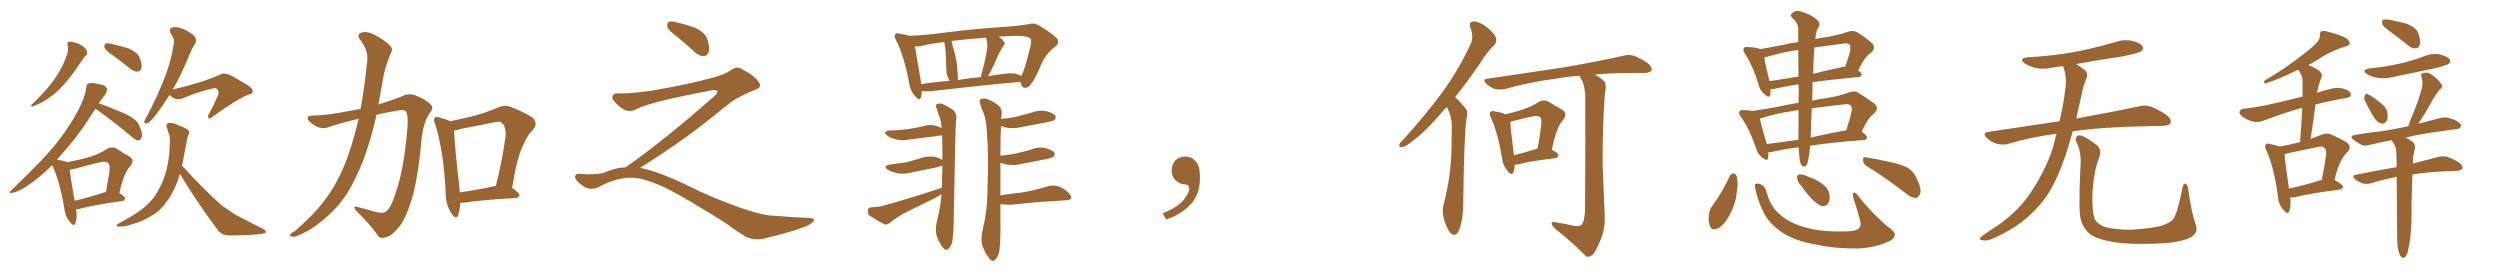 <svg xmlns="http://www.w3.org/2000/svg" xmlns:xlink="http://www.w3.org/1999/xlink" width="1350" height="150"><path fill="#996633" padding="10" d="M36.47 24.46L36.47 24.46Q36.18 22.71 37.21 22.56L37.21 22.56Q38.53 22.27 41.16 23.14L41.16 23.14Q43.36 23.88 45.26 25.34L45.26 25.34Q46.88 26.95 47.02 27.98L47.02 27.98Q47.31 29.30 46.44 29.88L46.44 29.88Q45.85 30.32 44.97 31.64L44.97 31.64Q39.11 40.43 35.16 44.97L35.16 44.97Q30.91 49.80 26.81 52.59L26.81 52.59Q23.73 54.93 20.21 56.40L20.21 56.40Q18.02 57.42 17.43 57.57L17.43 57.57Q16.11 57.13 17.14 56.54L17.14 56.54Q24.76 48.93 27.54 45.26L27.54 45.26Q30.62 41.46 32.96 36.91L32.96 36.91Q35.16 32.96 36.62 27.98L36.62 27.98Q36.91 25.78 36.47 24.46ZM60.50 29.59L60.50 29.59Q56.98 27.25 56.40 25.78L56.40 25.78Q56.25 24.17 56.84 23.58L56.84 23.58Q57.71 23.14 59.62 23.58L59.62 23.58Q64.89 24.76 69.73 26.22L69.73 26.22Q74.41 28.42 75.44 31.20L75.44 31.20Q76.90 35.01 76.32 36.91L76.32 36.91Q75.88 38.53 74.41 38.67L74.41 38.67Q72.51 38.82 70.61 37.35L70.61 37.35Q65.48 33.11 60.50 29.59ZM41.16 112.94L41.16 112.94Q41.75 117.92 40.72 120.56L40.72 120.56Q39.99 122.75 37.65 119.68L37.65 119.68Q35.16 116.89 34.72 112.50L34.72 112.50Q32.37 98.29 28.27 89.36L28.27 89.36Q28.13 89.21 28.13 89.21L28.13 89.21Q22.27 95.07 17.29 98.58L17.29 98.58Q11.43 102.98 7.32 104.00L7.32 104.00Q3.66 104.88 6.30 102.54L6.30 102.54Q25.63 84.08 31.49 76.03L31.49 76.03Q38.53 66.94 42.48 59.03L42.48 59.03Q46.00 52.15 46.58 47.31L46.58 47.31Q46.73 45.26 47.75 45.12L47.75 45.12Q49.37 44.38 53.32 45.41L53.32 45.41Q57.13 46.00 57.71 47.75L57.71 47.75Q58.01 48.93 56.98 50.83L56.98 50.83Q55.52 52.59 53.32 55.81L53.32 55.81Q57.13 56.98 62.55 59.33L62.55 59.33Q69.58 61.96 72.36 64.31L72.36 64.31Q74.56 65.77 75.44 68.41L75.44 68.41Q77.49 72.95 76.17 74.71L76.17 74.71Q75.59 75.88 74.56 75.88L74.56 75.88Q72.66 75.44 70.75 73.54L70.75 73.54Q60.06 64.60 51.56 58.74L51.56 58.74Q49.95 61.08 48.19 63.87L48.19 63.87Q41.60 74.27 32.23 84.52L32.23 84.52Q31.35 85.40 30.76 86.28L30.76 86.28Q34.72 86.72 36.18 87.60L36.18 87.60Q43.21 86.28 48.19 84.81L48.19 84.81Q53.47 83.20 57.57 80.57L57.57 80.57Q60.21 78.81 62.99 80.27L62.99 80.27Q66.94 82.91 69.73 84.38L69.73 84.38Q73.24 86.43 70.02 90.09L70.02 90.09Q66.80 93.60 64.45 104.30L64.45 104.30Q67.53 106.05 67.53 107.08L67.53 107.08Q67.38 108.40 65.92 108.54L65.92 108.54Q50.54 110.74 43.36 112.65L43.36 112.65Q42.04 113.09 41.16 112.94ZM56.84 103.71L56.84 103.71Q56.84 103.71 57.28 103.56L57.28 103.56Q58.01 98.44 58.89 94.04L58.89 94.04Q59.62 89.21 58.59 88.33L58.59 88.33Q57.57 86.72 53.47 87.74L53.47 87.74Q47.46 89.21 40.43 91.11L40.43 91.11Q38.67 91.55 37.65 91.70L37.65 91.70Q38.09 95.95 40.28 108.40L40.28 108.40Q47.46 106.79 56.84 103.71ZM91.55 51.27L91.55 51.27Q87.30 58.01 84.08 62.11L84.08 62.11Q81.15 65.92 79.69 66.50L79.69 66.50Q77.78 67.24 77.93 65.48L77.93 65.48Q78.22 64.45 79.25 62.99L79.25 62.99Q84.67 52.59 88.33 43.36L88.33 43.36Q92.29 33.84 93.75 24.17L93.75 24.17Q94.48 21.09 92.29 18.31L92.29 18.31Q90.82 15.38 93.16 14.79L93.16 14.79Q95.95 14.21 100.05 16.11L100.05 16.11Q104.44 18.46 105.47 20.21L105.47 20.21Q106.35 21.97 105.32 23.73L105.32 23.73Q103.42 26.51 101.51 31.49L101.51 31.49Q97.41 41.31 93.31 48.34L93.31 48.34Q109.57 44.53 119.24 40.14L119.24 40.14Q121.44 38.96 125.54 41.16L125.54 41.16Q129.05 43.21 132.28 45.12L132.28 45.12Q136.52 47.46 136.52 49.37L136.52 49.37Q136.38 50.68 134.91 50.83L134.91 50.83Q128.76 53.03 114.99 62.84L114.99 62.84Q113.23 64.60 112.65 63.72L112.65 63.72Q111.91 62.84 112.94 61.38L112.94 61.38Q115.43 56.84 117.33 52.29L117.33 52.29Q117.92 51.42 117.77 50.83L117.77 50.83Q118.65 49.51 116.75 47.61L116.75 47.61Q115.58 47.46 111.91 48.49L111.91 48.49Q104.88 50.39 98.58 53.17L98.58 53.17Q94.92 54.64 91.70 51.42L91.70 51.42Q91.55 51.27 91.55 51.27ZM97.12 94.04L97.12 94.04L97.12 94.04Q96.68 95.51 96.24 96.83L96.24 96.83Q93.46 104.59 89.79 109.13L89.79 109.13Q86.43 114.11 81.88 116.46L81.88 116.46Q77.05 119.53 71.63 121.00L71.63 121.00Q67.24 122.46 65.04 122.31L65.04 122.31Q61.08 122.46 64.31 120.56L64.31 120.56Q75.29 114.70 79.39 110.60L79.39 110.60Q82.91 107.52 85.25 103.13L85.25 103.13Q88.04 98.58 89.94 91.55L89.94 91.55Q91.55 85.25 91.70 77.20L91.70 77.20Q91.99 74.27 91.11 72.07L91.11 72.07Q90.53 70.61 90.38 69.58L90.38 69.58Q89.21 67.38 90.67 66.50L90.67 66.50Q92.72 65.77 97.12 67.97L97.12 67.97Q101.22 69.43 101.81 70.46L101.81 70.46Q102.69 71.92 101.66 72.80L101.66 72.80Q101.07 74.27 100.63 77.49L100.63 77.49Q99.32 84.23 98.29 89.50L98.29 89.50Q98.73 89.94 99.32 90.53L99.32 90.53Q110.16 102.39 119.53 110.74L119.53 110.74Q121.73 112.35 124.07 113.82L124.07 113.82Q127.29 116.16 128.76 116.75L128.76 116.75Q134.77 119.97 141.94 123.49L141.94 123.49Q143.70 124.66 143.55 125.24L143.55 125.24Q143.41 125.98 142.09 126.12L142.09 126.12Q137.84 127.00 124.22 127.15L124.22 127.15Q120.26 127.29 117.92 124.66L117.92 124.66Q106.20 108.98 97.41 94.34L97.41 94.34Q97.27 94.19 97.12 94.04ZM193.65 64.16L193.65 64.16Q185.30 66.06 177.25 68.70L177.25 68.70Q173.44 70.17 169.34 67.38L169.34 67.38Q165.97 65.19 166.11 63.72L166.11 63.72Q166.26 62.26 169.04 62.40L169.04 62.40Q177.25 62.26 191.02 59.47L191.02 59.47Q192.77 59.03 194.68 58.89L194.68 58.89Q196.88 47.17 198.34 32.52L198.34 32.52Q198.78 27.10 194.68 21.68L194.68 21.68Q192.04 18.46 195.70 17.43L195.70 17.43Q198.63 16.85 202.15 18.75L202.15 18.75Q208.15 21.83 210.94 25.05L210.94 25.05Q212.26 26.51 211.23 28.42L211.23 28.42Q207.86 35.89 206.84 42.63L206.84 42.63Q206.10 46.73 205.22 51.71L205.22 51.71Q204.79 54.05 204.35 56.40L204.35 56.40Q211.67 54.20 217.38 51.86L217.38 51.86Q221.19 49.95 225.15 51.86L225.15 51.86Q230.57 54.05 232.91 56.84L232.91 56.84Q234.38 58.30 231.74 61.52L231.74 61.52Q228.52 66.50 227.64 75.29L227.64 75.29Q225.44 99.46 221.34 110.60L221.34 110.60Q218.26 119.97 214.16 124.07L214.16 124.07Q210.64 128.03 207.86 128.17L207.86 128.17Q204.79 129.35 203.32 126.12L203.32 126.12Q199.51 120.85 192.33 113.82L192.33 113.82Q189.99 110.89 193.21 111.77L193.21 111.77Q198.05 113.09 203.32 114.55L203.32 114.55Q207.28 115.58 209.03 113.67L209.03 113.67Q211.52 111.33 213.72 103.86L213.72 103.86Q218.12 91.85 220.02 68.99L220.02 68.99Q220.46 62.84 219.43 60.50L219.43 60.50Q218.85 59.33 216.21 59.47L216.21 59.47Q209.62 60.50 203.32 61.96L203.32 61.96Q200.68 73.97 196.58 85.55L196.58 85.55Q192.19 96.68 187.65 104.15L187.65 104.15Q183.40 110.74 177.98 115.72L177.98 115.72Q170.95 122.17 166.41 124.51L166.41 124.51Q160.25 127.88 158.79 127.88L158.79 127.88Q155.86 127.73 156.74 126.71L156.74 126.71Q157.03 125.83 159.23 124.80L159.23 124.80Q168.90 116.31 173.88 110.01L173.88 110.01Q179.00 103.56 182.67 96.39L182.67 96.39Q187.79 86.43 191.46 72.80L191.46 72.80Q192.63 68.70 193.65 64.16ZM248.58 109.57L248.58 109.57Q248.29 113.82 247.27 116.46L247.27 116.46Q246.09 118.80 243.75 115.14L243.75 115.14Q240.53 110.45 240.67 103.71L240.67 103.71Q239.50 81.15 234.96 66.94L234.96 66.94Q233.79 64.45 234.81 63.57L234.81 63.57Q235.40 62.84 237.30 63.43L237.30 63.43Q241.26 64.45 243.16 65.48L243.16 65.48Q249.90 64.01 256.20 62.55L256.20 62.55Q262.35 60.79 269.09 58.01L269.09 58.01Q272.61 56.40 275.83 57.71L275.83 57.71Q285.06 61.52 287.84 63.72L287.84 63.72Q290.63 66.80 287.84 70.02L287.84 70.02Q284.77 72.95 282.57 78.37L282.57 78.37Q279.35 84.08 276.56 101.37L276.56 101.37Q280.52 104.30 280.52 105.32L280.52 105.32Q280.22 106.79 278.47 106.93L278.47 106.93Q259.72 107.96 250.93 109.42L250.93 109.42Q249.61 109.57 248.58 109.57ZM248.29 103.86L248.29 103.86L248.29 103.86Q257.08 102.69 267.77 100.34L267.77 100.34Q270.85 88.48 273.05 73.39L273.05 73.39Q273.34 68.55 271.00 66.36L271.00 66.36Q269.97 65.33 267.63 65.92L267.63 65.92Q258.69 67.68 249.02 69.58L249.02 69.58Q246.97 70.31 245.21 70.46L245.21 70.46Q245.36 77.49 248.14 101.81L248.14 101.81Q248.14 102.83 248.29 103.86ZM365.33 19.63L365.33 19.63Q360.94 16.41 360.35 14.50L360.35 14.50Q360.06 12.45 360.94 11.87L360.94 11.87Q362.11 11.28 364.45 11.87L364.45 11.87Q370.31 13.18 375.59 15.09L375.59 15.09Q380.86 17.72 381.88 20.95L381.88 20.95Q383.50 25.78 382.62 28.13L382.62 28.13Q381.88 30.18 380.13 30.32L380.13 30.32Q377.64 30.32 375.44 28.42L375.44 28.42Q370.31 23.58 365.33 19.63ZM337.79 90.38L337.79 90.38L337.79 90.38Q359.62 75 386.13 51.56L386.13 51.56Q387.89 49.80 387.30 49.22L387.30 49.22Q386.72 48.34 384.38 48.78L384.38 48.78Q350.68 55.08 343.51 59.03L343.51 59.03Q339.26 61.23 335.16 58.01L335.16 58.01Q330.47 54.35 330.62 52.44L330.62 52.44Q331.20 50.24 333.54 50.39L333.54 50.39Q338.38 50.83 352.15 48.93L352.15 48.93Q371.78 45.56 384.96 41.89L384.96 41.89Q391.41 40.28 395.36 37.50L395.36 37.50Q397.71 35.89 399.90 36.91L399.90 36.91Q407.96 41.16 409.72 44.38L409.72 44.38Q411.77 47.02 408.11 48.34L408.11 48.34Q397.56 52.59 392.72 56.69L392.72 56.69Q377.64 69.14 364.75 78.08L364.75 78.08Q351.42 87.16 345.56 90.67L345.56 90.67Q346.14 90.67 346.73 90.82L346.73 90.82Q356.69 93.16 369.87 99.46L369.87 99.46Q383.64 106.49 399.90 112.21L399.90 112.21Q412.79 116.60 417.77 116.46L417.77 116.46Q429.93 117.48 436.23 117.63L436.23 117.63Q439.75 117.63 439.60 118.95L439.60 118.95Q439.16 119.97 436.82 121.44L436.82 121.44Q430.22 124.66 411.62 129.05L411.62 129.05Q407.23 129.79 402.69 127.88L402.69 127.88Q398.58 125.24 395.80 123.34L395.80 123.34Q392.87 120.85 378.66 112.35L378.66 112.35Q365.77 104.44 358.30 100.93L358.30 100.93Q351.86 98.00 346.00 96.53L346.00 96.53Q335.45 94.19 322.56 101.37L322.56 101.37Q318.02 102.83 314.94 100.49L314.94 100.49Q310.69 97.71 310.55 95.51L310.55 95.51Q310.55 93.46 313.62 93.90L313.62 93.90Q320.36 94.48 325.63 93.46L325.63 93.46Q332.08 90.53 337.79 90.38ZM551.07 44.24L551.07 44.24Q550.78 44.09 550.63 44.24L550.63 44.24Q530.57 46.00 502.88 49.22L502.88 49.22Q499.95 49.37 497.75 49.22L497.75 49.22Q497.75 51.12 497.31 52.59L497.31 52.59Q496.58 54.93 493.95 51.71L493.95 51.71Q491.46 48.93 490.87 44.53L490.87 44.53Q488.23 30.18 483.84 21.68L483.84 21.68Q482.52 19.34 483.54 18.46L483.54 18.46Q483.98 17.58 485.74 18.16L485.74 18.16Q489.40 18.75 491.16 19.34L491.16 19.34Q499.80 19.04 512.70 17.29L512.70 17.29Q526.61 15.53 542.58 14.50L542.58 14.50Q549.61 14.06 555.47 13.04L555.47 13.04Q558.25 12.16 560.89 13.62L560.89 13.62Q567.92 17.87 570.56 20.51L570.56 20.51Q572.61 22.85 569.82 25.20L569.82 25.20Q564.26 29.15 561.47 36.77L561.47 36.77Q558.25 43.95 556.79 45.26L556.79 45.26Q555.62 47.31 553.71 47.46L553.71 47.46Q551.81 47.46 551.22 45.12L551.22 45.12Q551.07 44.38 551.07 44.24ZM497.17 43.21L497.17 43.21Q497.31 44.38 497.46 45.41L497.46 45.41Q504.79 44.24 512.84 43.65L512.84 43.65Q512.55 43.07 512.40 42.92L512.40 42.92Q511.23 40.58 511.08 38.67L511.08 38.67Q510.94 35.60 510.79 31.64L510.79 31.64Q510.79 27.98 510.35 25.20L510.35 25.20Q510.06 23.73 509.91 22.71L509.91 22.71Q502.44 23.58 497.17 24.90L497.17 24.90Q495.56 25.20 494.09 25.05L494.09 25.05Q494.82 30.03 497.17 43.21ZM516.94 37.65L516.94 37.65Q517.38 40.43 517.24 43.21L517.24 43.21Q523.39 42.19 529.69 41.60L529.69 41.60Q529.83 40.43 530.27 38.96L530.27 38.96Q532.62 30.62 533.20 24.76L533.20 24.76Q533.06 22.27 532.47 20.36L532.47 20.36Q521.78 21.09 513.72 22.12L513.72 22.12Q514.16 23.14 514.31 24.17L514.31 24.17Q514.75 25.93 515.19 27.39L515.19 27.39Q516.94 33.69 516.94 37.65ZM534.96 38.67L534.96 38.67Q534.08 40.14 533.50 41.16L533.50 41.16Q537.30 40.43 541.26 39.99L541.26 39.99Q546.09 39.26 548.73 39.84L548.73 39.84Q550.34 40.28 551.37 41.16L551.37 41.16Q551.66 40.72 551.81 40.28L551.81 40.28Q553.27 37.79 556.49 24.90L556.49 24.90Q557.23 21.24 556.20 20.65L556.20 20.65Q554.15 19.19 547.85 19.34L547.85 19.34Q543.31 19.63 539.21 19.78L539.21 19.78Q541.11 20.95 541.99 22.27L541.99 22.27Q543.31 23.44 541.55 25.20L541.55 25.20Q539.79 28.13 538.92 30.03L538.92 30.03Q536.87 34.72 534.96 38.67ZM508.45 104.88L508.45 104.88Q506.84 105.91 504.93 106.93L504.93 106.93Q497.61 110.60 489.99 114.26L489.99 114.26Q485.01 116.75 480.62 120.26L480.62 120.26Q479.00 121.58 477.54 121.14L477.54 121.14Q472.85 118.65 469.63 116.46L469.63 116.46Q468.46 115.43 468.60 113.53L468.60 113.53Q468.75 112.06 470.65 111.91L470.65 111.91Q474.32 111.77 476.66 111.18L476.66 111.18Q494.38 106.20 508.59 101.37L508.59 101.37Q508.74 94.78 508.89 89.50L508.89 89.50Q507.86 89.79 505.66 90.38L505.66 90.38Q499.07 91.70 492.77 93.02L492.77 93.02Q488.67 94.19 484.72 93.60L484.72 93.60Q481.64 92.87 479.74 91.85L479.74 91.85Q476.07 89.65 481.05 88.77L481.05 88.77Q485.74 88.18 489.70 87.60L489.70 87.60Q493.51 86.57 496.73 85.55L496.73 85.55Q500.68 84.08 504.79 84.67L504.79 84.67Q507.57 85.40 508.89 86.43L508.89 86.43Q508.89 78.52 508.74 73.10L508.74 73.10Q507.71 73.10 505.52 73.54L505.52 73.54Q498.34 74.41 491.31 75.29L491.31 75.29Q487.35 76.17 483.84 75.29L483.84 75.29Q481.05 74.56 479.15 73.24L479.15 73.24Q476.07 70.90 480.62 70.46L480.62 70.46Q485.74 70.31 490.28 69.73L490.28 69.73Q494.38 69.14 498.05 68.26L498.05 68.26Q502.00 66.94 505.66 67.97L505.66 67.97Q507.42 68.55 508.45 69.14L508.45 69.14Q508.15 64.31 506.84 61.96L506.84 61.96Q506.25 60.21 505.81 58.74L505.81 58.74Q504.93 56.98 505.96 56.10L505.96 56.10Q507.71 55.66 509.18 56.25L509.18 56.25Q511.38 57.13 512.70 58.15L512.70 58.15Q515.63 59.62 516.06 61.38L516.06 61.38Q516.80 62.55 516.21 65.63L516.21 65.63Q515.92 68.70 515.04 116.60L515.04 116.60Q515.04 124.22 514.45 128.32L514.45 128.32Q514.45 131.69 512.55 134.03L512.55 134.03Q510.79 135.79 509.33 133.89L509.33 133.89Q507.28 131.40 505.81 127.44L505.81 127.44Q504.79 123.93 506.10 118.95L506.10 118.95Q507.86 111.47 508.45 104.88ZM540.23 105.47L540.23 105.47L540.23 105.47Q545.80 104.59 551.22 104.00L551.22 104.00Q557.67 103.13 566.16 100.49L566.16 100.49Q569.09 99.76 572.17 100.78L572.17 100.78Q573.93 101.66 575.39 102.69L575.39 102.69Q578.61 105.18 578.47 106.93L578.47 106.93Q578.17 107.96 576.27 108.11L576.27 108.11Q568.36 108.54 560.30 109.13L560.30 109.13Q554.74 109.72 545.36 110.60L545.36 110.60Q542.43 110.45 540.23 110.30L540.23 110.30Q540.23 114.99 540.23 120.41L540.23 120.41Q540.38 129.20 539.79 133.74L539.79 133.74Q539.94 137.11 537.74 139.89L537.74 139.89Q536.13 141.94 534.38 139.75L534.38 139.75Q532.03 136.96 530.57 132.86L530.57 132.86Q529.39 129.05 530.71 123.78L530.71 123.78Q533.20 113.23 533.20 104.44L533.20 104.44Q533.94 83.20 532.91 71.19L532.91 71.19Q532.47 63.43 530.57 59.77L530.57 59.77Q529.83 58.01 529.39 56.25L529.39 56.25Q528.52 54.35 529.54 53.47L529.54 53.47Q531.59 52.88 533.06 53.47L533.06 53.47Q535.40 54.35 536.87 55.37L536.87 55.37Q539.94 56.98 540.53 58.89L540.53 58.89Q541.26 60.21 540.67 63.43L540.67 63.43Q540.53 63.57 540.53 64.16L540.53 64.16Q545.21 63.87 549.61 62.84L549.61 62.84Q553.42 61.82 557.08 60.79L557.08 60.79Q561.04 59.18 565.14 60.06L565.14 60.06Q568.95 61.08 569.97 62.55L569.97 62.55Q570.41 63.72 569.38 64.75L569.38 64.75Q568.95 65.33 565.72 65.92L565.72 65.92Q558.69 67.24 551.95 68.55L551.95 68.55Q547.85 69.58 543.90 68.99L543.90 68.99Q541.99 68.55 540.53 68.12L540.53 68.12Q540.23 73.39 540.23 84.08L540.23 84.08Q545.07 83.64 549.17 82.76L549.17 82.76Q552.98 81.88 556.49 80.86L556.49 80.86Q560.45 79.10 564.55 79.98L564.55 79.98Q568.36 81.01 569.38 82.47L569.38 82.47Q569.82 83.64 568.80 84.67L568.80 84.67Q568.36 85.25 565.28 85.84L565.28 85.84Q558.54 87.16 551.95 88.48L551.95 88.48Q547.85 89.50 543.90 88.92L543.90 88.92Q541.70 88.48 540.23 87.89L540.23 87.89Q540.23 95.36 540.23 105.47ZM647.75 91.99L647.75 91.99L647.75 91.99Q648.93 103.27 643.65 109.57L643.65 109.57Q638.09 115.87 629.74 118.51L629.74 118.51L627.83 115.14Q636.47 111.77 639.70 107.23L639.70 107.23Q642.19 103.86 642.19 101.95L642.19 101.95Q642.04 99.61 640.14 99.61L640.14 99.61Q637.06 99.61 634.72 97.27L634.72 97.27Q632.67 95.21 632.67 91.99L632.67 91.99Q632.81 88.48 634.72 86.57L634.72 86.57Q636.91 84.52 640.14 84.52L640.14 84.52Q642.92 84.52 644.82 86.28L644.82 86.28Q647.31 88.33 647.75 91.99ZM781.20 57.86L781.20 57.86Q780.03 59.18 779.00 60.21L779.00 60.21Q770.36 70.46 763.18 75.88L763.18 75.88Q759.08 79.25 757.32 79.39L757.32 79.39Q755.13 79.69 755.71 77.93L755.71 77.93Q756.01 76.90 757.76 75.44L757.76 75.44Q769.63 62.26 778.56 50.24L778.56 50.24Q787.65 37.79 793.95 24.17L793.95 24.17Q796.00 20.21 794.09 15.23L794.09 15.23Q792.77 11.72 795.85 11.57L795.85 11.57Q798.78 11.57 802.88 14.65L802.88 14.65Q807.28 18.31 807.86 20.51L807.86 20.51Q808.45 22.56 806.98 24.32L806.98 24.32Q803.17 27.69 798.78 34.86L798.78 34.86Q791.89 44.82 785.74 52.44L785.74 52.44Q786.18 52.73 786.77 53.32L786.77 53.32Q788.82 55.37 791.46 58.59L791.46 58.59Q792.92 60.21 791.89 64.31L791.89 64.31Q790.58 72.80 790.14 111.04L790.14 111.04Q790.14 118.07 787.94 124.22L787.94 124.22Q786.18 128.32 783.40 125.98L783.40 125.98Q781.64 124.22 779.88 118.95L779.88 118.95Q778.56 113.96 779.44 110.89L779.44 110.89Q783.69 94.78 783.84 78.96L783.84 78.96Q783.98 73.54 783.98 67.68L783.98 67.68Q783.84 62.99 781.64 58.45L781.64 58.45Q781.35 58.01 781.20 57.86ZM846.97 121.29L846.97 121.29Q852.10 122.75 854.00 121.44L854.00 121.44Q855.76 119.24 855.91 113.38L855.91 113.38Q856.20 72.36 856.05 54.35L856.05 54.35Q856.20 47.61 854.30 43.51L854.30 43.51Q853.13 41.89 852.98 40.87L852.98 40.87Q845.65 41.46 840.23 42.48L840.23 42.48Q825.59 44.38 812.84 48.05L812.84 48.05Q810.50 48.63 807.28 48.05L807.28 48.05Q804.79 47.17 802.59 45.26L802.59 45.26Q800.24 42.63 803.32 42.48L803.32 42.48Q825.29 39.26 843.90 36.47L843.90 36.47Q864.84 32.81 876.86 30.03L876.86 30.03Q879.79 29.30 882.57 30.18L882.57 30.18Q885.94 31.49 890.04 34.28L890.04 34.28Q892.38 36.33 891.80 38.09L891.80 38.09Q890.92 39.26 888.13 39.40L888.13 39.40Q885.06 39.40 881.40 39.40L881.40 39.40Q870.12 39.40 861.18 40.28L861.18 40.28Q865.28 42.48 866.60 44.38L866.60 44.38Q867.63 46.29 866.60 50.83L866.60 50.83Q865.28 69.29 865.43 89.06L865.43 89.06Q866.02 104.44 866.46 114.55L866.46 114.55Q867.04 122.31 864.84 128.17L864.84 128.17Q862.50 134.18 860.60 136.96L860.60 136.96Q858.11 139.60 856.20 138.13L856.20 138.13Q849.76 131.54 839.94 123.63L839.94 123.63Q838.04 122.02 837.89 120.70L837.89 120.70Q837.74 119.53 839.94 119.97L839.94 119.97Q843.90 120.70 846.97 121.29ZM817.97 88.92L817.97 88.92Q817.82 91.55 817.24 93.02L817.24 93.02Q816.50 95.36 813.72 91.85L813.72 91.85Q811.52 89.21 811.08 85.25L811.08 85.25Q808.89 71.92 805.22 63.87L805.22 63.87Q803.91 61.38 804.93 60.35L804.93 60.35Q805.52 59.62 807.42 60.21L807.42 60.21Q811.08 60.79 812.84 61.67L812.84 61.67Q818.41 60.50 822.51 59.03L822.51 59.03Q827.05 57.57 830.57 55.22L830.57 55.22Q833.50 53.47 836.28 54.93L836.28 54.93Q840.67 57.71 843.46 59.18L843.46 59.18Q846.97 61.23 843.75 65.19L843.75 65.19Q840.38 68.85 838.04 80.86L838.04 80.86Q841.55 82.76 841.55 83.79L841.55 83.79Q841.41 85.25 839.94 85.40L839.94 85.40Q826.03 87.01 819.73 88.77L819.73 88.77Q818.55 88.92 817.97 88.92ZM829.98 80.27L829.98 80.27L829.98 80.27Q830.13 80.27 830.27 80.27L830.27 80.27Q831.45 74.27 832.03 69.29L832.03 69.29Q832.76 64.31 831.74 63.43L831.74 63.43Q830.86 62.26 827.64 62.84L827.64 62.84Q822.80 63.87 817.09 65.33L817.09 65.33Q816.21 65.63 815.63 65.77L815.63 65.77Q815.63 69.29 817.53 83.79L817.53 83.79Q823.24 82.47 829.98 80.27ZM971.19 79.54L971.19 79.54Q962.11 80.71 956.25 82.18L956.25 82.18Q955.52 82.18 954.93 82.18L954.93 82.18Q954.93 83.94 954.79 85.25L954.79 85.25Q954.35 87.60 951.27 84.81L951.27 84.81Q949.07 82.91 948.19 79.83L948.19 79.83Q944.53 69.14 940.14 63.28L940.14 63.28Q938.53 61.08 939.40 60.06L939.40 60.06Q939.70 59.33 941.60 59.47L941.60 59.47Q944.38 59.47 946.29 59.91L946.29 59.91Q952.59 59.03 959.77 57.71L959.77 57.71Q965.48 56.40 971.19 55.52L971.19 55.52Q971.34 51.56 971.34 47.46L971.34 47.46Q971.19 46.44 971.19 45.56L971.19 45.56Q963.28 46.73 958.01 48.05L958.01 48.05Q956.98 48.19 956.10 48.19L956.10 48.19Q956.10 49.95 955.96 51.27L955.96 51.27Q955.37 53.47 952.59 50.68L952.59 50.68Q950.24 48.78 949.66 45.70L949.66 45.70Q946.44 35.30 942.33 29.15L942.33 29.15Q940.87 26.95 941.75 25.93L941.75 25.93Q942.04 25.20 943.95 25.34L943.95 25.34Q948.78 25.63 950.54 26.51L950.54 26.51Q955.81 25.63 962.40 24.32L962.40 24.32Q966.50 23.29 971.04 22.71L971.04 22.71Q971.04 18.46 971.04 15.38L971.04 15.38Q970.75 12.16 967.97 9.81L967.97 9.81Q966.21 8.20 967.68 7.18L967.68 7.18Q969.43 5.42 971.78 6.01L971.78 6.01Q977.34 7.47 980.57 10.11L980.57 10.11Q983.20 12.01 982.32 14.21L982.32 14.21Q980.57 16.70 980.42 19.92L980.42 19.92Q980.27 20.51 980.27 21.09L980.27 21.09Q983.64 20.36 987.16 19.92L987.16 19.92Q993.75 18.60 997.85 17.14L997.85 17.14Q1000.93 16.11 1003.13 17.58L1003.13 17.58Q1006.79 19.78 1010.01 22.56L1010.01 22.56Q1013.53 25.05 1010.74 28.13L1010.74 28.13Q1007.52 30.32 1005.62 33.98L1005.62 33.98Q1004.44 35.89 1003.42 38.09L1003.42 38.09Q1005.32 39.40 1005.32 40.28L1005.32 40.28Q1005.18 41.46 1003.71 41.60L1003.71 41.60Q989.06 42.92 978.81 44.38L978.81 44.38Q978.66 48.34 978.66 52.88L978.66 52.88Q978.52 53.76 978.52 54.35L978.52 54.35Q982.62 53.47 986.72 52.88L986.72 52.88Q993.90 51.71 998.44 49.95L998.44 49.95Q1001.66 48.63 1004.00 50.39L1004.00 50.39Q1007.67 52.59 1011.33 55.37L1011.33 55.37Q1015.28 57.86 1012.21 61.08L1012.21 61.08Q1009.28 63.28 1007.52 66.80L1007.52 66.80Q1006.35 68.85 1005.32 71.04L1005.32 71.04Q1008.25 73.24 1008.25 74.27L1008.25 74.27Q1008.11 75.44 1006.64 75.59L1006.64 75.59Q989.36 76.90 977.49 78.66L977.49 78.66Q977.20 81.45 977.05 82.91L977.05 82.91Q976.46 87.01 975.88 88.48L975.88 88.48Q974.71 91.11 972.80 89.21L972.80 89.21Q971.78 87.60 971.63 84.08L971.63 84.08Q971.34 81.74 971.19 79.54ZM971.19 69.29L971.19 69.29Q971.19 65.33 971.19 59.47L971.19 59.47Q968.55 59.77 966.65 60.21L966.65 60.21Q960.50 60.94 950.39 64.01L950.39 64.01Q950.98 67.53 954.05 77.78L954.05 77.78Q962.26 76.76 971.19 75.44L971.19 75.44Q971.04 72.07 971.19 69.29ZM978.37 58.45L978.37 58.45Q977.93 67.97 977.78 74.27L977.78 74.27Q986.72 72.22 996.97 70.31L996.97 70.31Q998.88 64.60 999.76 60.64L999.76 60.64Q1000.34 58.45 999.46 57.13L999.46 57.13Q998.73 56.10 996.53 56.25L996.53 56.25Q986.28 57.42 978.37 58.45ZM971.19 41.31L971.19 41.31Q971.04 33.11 971.04 26.95L971.04 26.95Q969.58 27.10 968.99 27.25L968.99 27.25Q963.43 28.13 953.17 30.91L953.17 30.91Q952.88 30.91 952.73 31.05L952.73 31.05Q953.17 34.57 955.52 43.80L955.52 43.80Q962.84 42.77 971.19 41.31ZM979.83 25.63L979.83 25.63Q979.25 31.35 979.10 39.84L979.10 39.84Q986.57 37.94 994.92 36.18L994.92 36.18Q995.80 35.89 996.39 36.04L996.39 36.04Q998.14 31.05 999.02 27.83L999.02 27.83Q999.46 25.63 998.88 24.32L998.88 24.32Q998.29 23.29 996.09 23.44L996.09 23.44Q986.87 24.61 979.83 25.63ZM934.13 94.92L934.13 94.92Q934.72 93.75 936.18 93.60L936.18 93.60Q937.21 93.75 937.79 95.07L937.79 95.07Q938.82 99.02 937.79 104.30L937.79 104.30Q937.35 109.72 934.13 115.87L934.13 115.87Q931.64 120.85 927.98 123.19L927.98 123.19Q924.46 124.95 923.44 122.17L923.44 122.17Q922.27 119.68 922.85 115.72L922.85 115.72Q923.29 113.09 924.32 111.62L924.32 111.62Q930.03 103.86 934.13 94.92ZM947.75 101.37L947.75 101.37Q947.31 99.46 948.19 99.32L948.19 99.32Q949.37 98.73 951.27 99.76L951.27 99.76Q953.03 100.49 954.05 104.00L954.05 104.00Q956.10 111.62 961.08 115.72L961.08 115.72Q965.92 120.26 974.27 122.61L974.27 122.61Q983.20 125.39 996.97 124.95L996.97 124.95Q1002.83 124.80 1004.15 122.90L1004.15 122.90Q1005.18 121.58 1004.30 118.51L1004.30 118.51Q1002.83 112.79 1000.93 107.37L1000.93 107.37Q1000.20 105.18 1000.78 104.30L1000.78 104.30Q1001.51 103.13 1003.42 105.76L1003.42 105.76Q1009.57 113.67 1018.07 121.29L1018.07 121.29Q1023.78 125.39 1023.19 126.86L1023.19 126.86Q1022.90 129.35 1018.95 130.81L1018.95 130.81Q1012.50 133.59 1004.00 134.18L1004.00 134.18Q991.11 134.33 981.01 132.13L981.01 132.13Q969.58 130.22 962.84 125.83L962.84 125.83Q956.40 121.58 953.17 116.31L953.17 116.31Q949.22 108.98 947.75 101.37ZM972.66 100.34L972.66 100.34Q970.61 98.14 970.46 96.24L970.46 96.24Q970.17 94.48 971.19 94.34L971.19 94.34Q972.66 93.90 975 94.78L975 94.78Q976.76 95.51 978.22 96.09L978.22 96.09Q982.03 97.56 984.81 99.90L984.81 99.90Q987.45 101.95 988.04 105.62L988.04 105.62Q988.18 108.11 987.16 110.01L987.16 110.01Q985.69 111.77 983.35 111.18L983.35 111.18Q981.74 110.45 979.54 108.54L979.54 108.54Q976.76 106.20 972.66 100.34ZM1008.40 89.94L1008.40 89.94L1008.40 89.94Q1006.20 88.77 1006.05 86.57L1006.05 86.57Q1005.91 84.38 1007.67 84.96L1007.67 84.96Q1011.77 85.55 1019.82 87.30L1019.82 87.30Q1026.86 88.77 1030.08 90.53L1030.08 90.53Q1033.45 92.58 1034.91 96.09L1034.91 96.09Q1038.13 102.69 1036.67 105.03L1036.67 105.03Q1035.79 106.93 1034.33 106.93L1034.33 106.93Q1031.84 106.79 1028.61 104.00L1028.61 104.00Q1017.33 95.36 1008.40 89.94ZM1110.50 72.22L1110.50 72.22Q1096.88 73.97 1084.57 77.64L1084.57 77.64Q1081.93 78.52 1078.27 77.64L1078.27 77.64Q1075.20 76.76 1072.85 74.56L1072.85 74.56Q1070.21 71.78 1073.73 71.19L1073.73 71.19Q1093.95 68.12 1112.11 65.48L1112.11 65.48Q1114.60 54.79 1115.19 48.49L1115.19 48.49Q1116.36 41.75 1114.16 36.04L1114.16 36.04Q1114.01 35.74 1114.01 35.74L1114.01 35.74Q1110.64 36.04 1107.86 36.62L1107.86 36.62Q1103.03 37.65 1098.93 36.62L1098.93 36.62Q1095.70 35.74 1093.36 34.28L1093.36 34.28Q1089.70 31.49 1095.12 30.91L1095.12 30.91Q1109.18 30.18 1121.48 27.83L1121.48 27.83Q1132.47 25.63 1142.72 22.56L1142.72 22.56Q1147.27 21.09 1151.66 22.12L1151.66 22.12Q1156.05 23.29 1157.08 25.20L1157.08 25.20Q1157.67 26.66 1156.20 27.69L1156.20 27.69Q1154.88 28.71 1145.95 30.47L1145.95 30.47Q1133.06 32.37 1121.19 34.57L1121.19 34.57Q1122.80 35.74 1125 37.21L1125 37.21Q1128.08 39.40 1126.61 42.48L1126.61 42.48Q1125.88 44.24 1124.85 47.46L1124.85 47.46Q1122.95 56.40 1121.19 64.01L1121.19 64.01Q1142.14 60.21 1154.88 57.42L1154.88 57.42Q1158.25 56.54 1161.47 57.57L1161.47 57.57Q1165.14 58.89 1169.97 62.11L1169.97 62.11Q1172.90 64.60 1172.02 66.50L1172.02 66.50Q1171.29 67.82 1167.77 67.97L1167.77 67.97Q1164.40 68.12 1160.45 68.12L1160.45 68.12Q1135.55 68.55 1119.29 70.90L1119.29 70.90Q1117.24 78.22 1115.33 84.08L1115.33 84.08Q1111.08 96.68 1105.66 105.18L1105.66 105.18Q1100.10 113.38 1091.60 119.97L1091.60 119.97Q1085.89 124.37 1076.95 128.47L1076.95 128.47Q1073.29 130.22 1070.65 129.79L1070.65 129.79Q1068.75 129.49 1069.19 128.47L1069.19 128.47Q1069.92 127.59 1072.56 125.83L1072.56 125.83Q1075.78 123.63 1079.44 121.29L1079.44 121.29Q1090.87 113.09 1097.02 103.27L1097.02 103.27Q1106.25 89.21 1109.47 76.46L1109.47 76.46Q1109.91 74.12 1110.50 72.22ZM1185.64 121.14L1185.64 121.14L1185.64 121.14Q1187.40 125.83 1182.86 128.17L1182.86 128.17Q1177.88 130.96 1164.99 131.54L1164.99 131.54Q1150.78 132.13 1141.85 130.81L1141.85 130.81Q1132.76 129.35 1128.81 126.56L1128.81 126.56Q1125 123.63 1123.54 118.21L1123.54 118.21Q1122.36 113.53 1123.39 90.97L1123.39 90.97Q1124.27 82.47 1121.19 76.61L1121.19 76.61Q1120.17 73.97 1122.51 73.10L1122.51 73.10Q1124.85 72.66 1132.47 78.52L1132.47 78.52Q1135.25 81.15 1133.35 85.69L1133.35 85.69Q1131.01 91.11 1129.98 102.98L1129.98 102.98Q1129.54 113.67 1131.01 117.77L1131.01 117.77Q1131.74 120.26 1135.69 122.17L1135.69 122.17Q1140.09 123.93 1150.20 124.07L1150.20 124.07Q1159.42 123.63 1166.16 122.17L1166.16 122.17Q1171.44 120.70 1173.34 118.51L1173.34 118.51Q1175.68 115.87 1178.47 101.66L1178.47 101.66Q1179.05 98.44 1180.37 99.32L1180.37 99.32Q1181.54 100.20 1181.69 102.54L1181.69 102.54Q1183.30 114.40 1185.64 121.14ZM1236.77 106.64L1236.77 106.64Q1237.21 111.47 1236.18 114.11L1236.18 114.11Q1235.45 116.31 1232.81 113.09L1232.81 113.09Q1230.18 110.01 1230.03 105.47L1230.03 105.47Q1227.98 90.53 1223.88 81.30L1223.88 81.30Q1222.56 78.96 1223.58 77.93L1223.58 77.93Q1224.02 77.20 1225.93 77.78L1225.93 77.78Q1229.30 78.52 1231.05 79.10L1231.05 79.10Q1236.33 78.22 1242.04 76.76L1242.04 76.76Q1242.77 66.80 1243.21 58.30L1243.21 58.30Q1242.92 58.30 1242.92 58.30L1242.92 58.30Q1234.86 60.50 1223.00 64.89L1223.00 64.89Q1219.92 66.21 1217.14 65.77L1217.14 65.77Q1213.92 65.04 1211.28 63.28L1211.28 63.28Q1208.94 61.67 1209.38 60.21L1209.38 60.21Q1209.81 58.89 1211.57 58.74L1211.57 58.74Q1217.14 58.15 1223.44 56.84L1223.44 56.84Q1227.54 56.10 1243.36 52.15L1243.36 52.15Q1243.36 47.75 1243.36 43.65L1243.36 43.65Q1243.51 41.31 1241.16 37.79L1241.16 37.79Q1239.70 38.09 1239.11 38.53L1239.11 38.53Q1230.18 42.92 1225.20 44.38L1225.20 44.38Q1223.73 45.12 1223.14 45.12L1223.14 45.12Q1222.27 44.82 1222.85 43.51L1222.85 43.51Q1235.01 36.33 1242.63 30.18L1242.63 30.18Q1248.63 25.78 1251.27 22.71L1251.27 22.71Q1252.88 20.95 1252.73 19.04L1252.73 19.04Q1252.59 17.43 1253.61 16.85L1253.61 16.85Q1255.37 16.41 1257.71 17.29L1257.71 17.29Q1264.01 18.90 1267.24 20.80L1267.24 20.80Q1268.99 22.27 1268.85 23.73L1268.85 23.73Q1268.41 24.76 1266.06 25.20L1266.06 25.20Q1260.64 26.95 1254.79 30.18L1254.79 30.18Q1250.98 32.81 1246.44 35.16L1246.44 35.16Q1248.78 35.89 1251.86 37.79L1251.86 37.79Q1254.35 39.84 1253.76 41.31L1253.76 41.31Q1253.17 42.63 1252.59 44.53L1252.59 44.53Q1251.86 46.58 1251.27 49.80L1251.27 49.80Q1251.12 49.95 1251.12 50.10L1251.12 50.10Q1255.08 48.78 1259.62 47.75L1259.62 47.75Q1262.84 46.88 1266.94 48.34L1266.94 48.34Q1269.58 49.51 1269.43 51.42L1269.43 51.42Q1269.43 52.44 1267.09 52.88L1267.09 52.88Q1257.86 54.49 1250.39 56.40L1250.39 56.40Q1249.22 65.33 1247.75 75L1247.75 75Q1250.68 73.83 1253.47 72.80L1253.47 72.80Q1256.25 71.63 1258.59 72.51L1258.59 72.51Q1265.48 75.59 1267.82 77.34L1267.82 77.34Q1269.87 79.69 1267.68 82.03L1267.68 82.03Q1265.92 83.64 1264.45 86.43L1264.45 86.43Q1262.55 89.21 1260.64 97.12L1260.64 97.12Q1265.19 99.76 1265.19 100.78L1265.19 100.78Q1264.89 102.25 1263.43 102.39L1263.43 102.39Q1247.31 104.44 1239.84 106.35L1239.84 106.35Q1238.23 106.79 1236.77 106.64ZM1236.04 101.81L1236.04 101.81Q1243.95 100.20 1253.76 97.12L1253.76 97.12Q1255.08 90.97 1256.10 83.50L1256.10 83.50Q1256.40 80.71 1254.93 79.69L1254.93 79.69Q1254.05 78.81 1252.15 79.25L1252.15 79.25Q1244.09 80.86 1236.04 82.62L1236.04 82.62Q1234.72 82.91 1233.69 83.35L1233.69 83.35Q1233.84 87.30 1236.04 101.81ZM1290.97 17.29L1290.97 17.29Q1287.01 14.50 1286.43 13.04L1286.43 13.04Q1286.13 11.28 1286.72 10.69L1286.72 10.69Q1287.45 10.40 1289.79 10.55L1289.79 10.55Q1295.07 11.57 1299.90 12.89L1299.90 12.89Q1304.74 14.94 1305.76 17.72L1305.76 17.72Q1307.23 21.83 1306.79 24.02L1306.79 24.02Q1306.20 25.93 1304.74 26.07L1304.74 26.07Q1302.39 26.37 1300.49 24.61L1300.49 24.61Q1295.51 20.51 1290.97 17.29ZM1279.83 36.91L1279.83 36.91Q1288.62 36.04 1296.09 34.28L1296.09 34.28Q1302.98 32.67 1309.13 30.32L1309.13 30.32Q1313.38 28.56 1317.77 29.44L1317.77 29.44Q1321.88 30.62 1322.90 32.08L1322.90 32.08Q1323.63 33.40 1322.31 34.42L1322.31 34.42Q1321.44 35.16 1316.02 36.62L1316.02 36.62Q1303.71 39.26 1292.14 41.60L1292.14 41.60Q1287.89 42.63 1283.79 42.04L1283.79 42.04Q1280.57 41.46 1278.37 40.14L1278.37 40.14Q1274.56 37.79 1279.83 36.91ZM1277.05 54.35L1277.05 54.35Q1276.32 52.88 1276.90 51.86L1276.90 51.86Q1277.49 50.24 1278.52 50.83L1278.52 50.83Q1280.71 51.71 1285.25 55.37L1285.25 55.37Q1288.18 57.42 1289.06 60.06L1289.06 60.06Q1289.65 63.13 1289.06 64.89L1289.06 64.89Q1287.60 67.24 1285.69 66.65L1285.69 66.65Q1283.50 65.92 1281.74 63.13L1281.74 63.13Q1279.25 58.89 1277.05 54.35ZM1294.78 133.59L1294.78 133.59L1294.78 133.59Q1294.34 129.35 1294.34 116.60L1294.34 116.60Q1294.34 104.74 1294.19 95.51L1294.19 95.51Q1286.87 96.97 1280.57 98.88L1280.57 98.88Q1278.66 99.61 1275.88 99.02L1275.88 99.02Q1273.68 98.29 1271.78 96.83L1271.78 96.83Q1269.58 94.78 1272.22 94.34L1272.22 94.34Q1283.94 91.99 1294.19 90.23L1294.19 90.23Q1294.04 86.13 1294.04 82.91L1294.04 82.91Q1294.04 79.69 1292.72 77.78L1292.72 77.78Q1292.29 76.90 1291.70 76.03L1291.70 76.03Q1291.55 75.73 1291.41 75.73L1291.41 75.73Q1284.96 76.90 1279.69 78.22L1279.69 78.22Q1276.76 79.10 1274.85 78.08L1274.85 78.08Q1272.66 76.76 1271.19 75.73L1271.19 75.73Q1267.97 73.39 1272.07 72.80L1272.07 72.80Q1278.66 71.63 1284.52 71.04L1284.52 71.04Q1291.99 70.02 1300.49 68.12L1300.49 68.12Q1300.93 66.65 1301.51 65.19L1301.51 65.19Q1305.91 54.79 1307.81 47.61L1307.81 47.61Q1308.54 44.53 1307.67 41.75L1307.67 41.75Q1306.79 40.14 1308.25 39.55L1308.25 39.55Q1310.89 38.67 1312.79 40.14L1312.79 40.14Q1316.89 42.92 1318.21 45.26L1318.21 45.26Q1319.53 47.02 1317.33 48.49L1317.33 48.49Q1314.70 51.86 1313.23 54.64L1313.23 54.64Q1310.01 60.64 1306.79 65.48L1306.79 65.48Q1306.05 66.21 1305.91 66.80L1305.91 66.80Q1311.91 65.19 1317.77 63.72L1317.77 63.72Q1320.56 62.99 1322.90 63.87L1322.90 63.87Q1325.10 64.45 1326.12 65.04L1326.12 65.04Q1329.20 66.65 1329.05 68.12L1329.05 68.12Q1327.88 69.87 1326.42 69.73L1326.42 69.73Q1319.38 70.61 1310.89 71.92L1310.89 71.92Q1304.44 72.95 1299.02 74.27L1299.02 74.27Q1300.63 75 1302.54 76.32L1302.54 76.32Q1304.44 77.78 1304.00 80.13L1304.00 80.13Q1303.71 81.88 1303.27 83.79L1303.27 83.79Q1302.98 85.25 1302.98 87.60L1302.98 87.60Q1302.83 87.89 1302.83 88.33L1302.83 88.33Q1311.04 86.28 1316.46 84.81L1316.46 84.81Q1319.09 84.08 1321.44 84.67L1321.44 84.67Q1324.37 85.55 1328.03 87.89L1328.03 87.89Q1330.22 89.65 1329.64 91.11L1329.64 91.11Q1328.91 92.14 1326.56 92.29L1326.56 92.29Q1324.66 92.43 1322.46 92.43L1322.46 92.43Q1310.74 92.87 1302.69 94.19L1302.69 94.19Q1302.10 111.04 1302.25 116.02L1302.25 116.02Q1302.25 122.75 1301.37 129.79L1301.37 129.79Q1300.63 134.33 1300.05 136.52L1300.05 136.52Q1299.32 138.57 1298.29 139.16L1298.29 139.16Q1297.27 139.45 1296.39 138.43L1296.39 138.43Q1295.36 137.11 1294.78 133.59Z"/></svg>